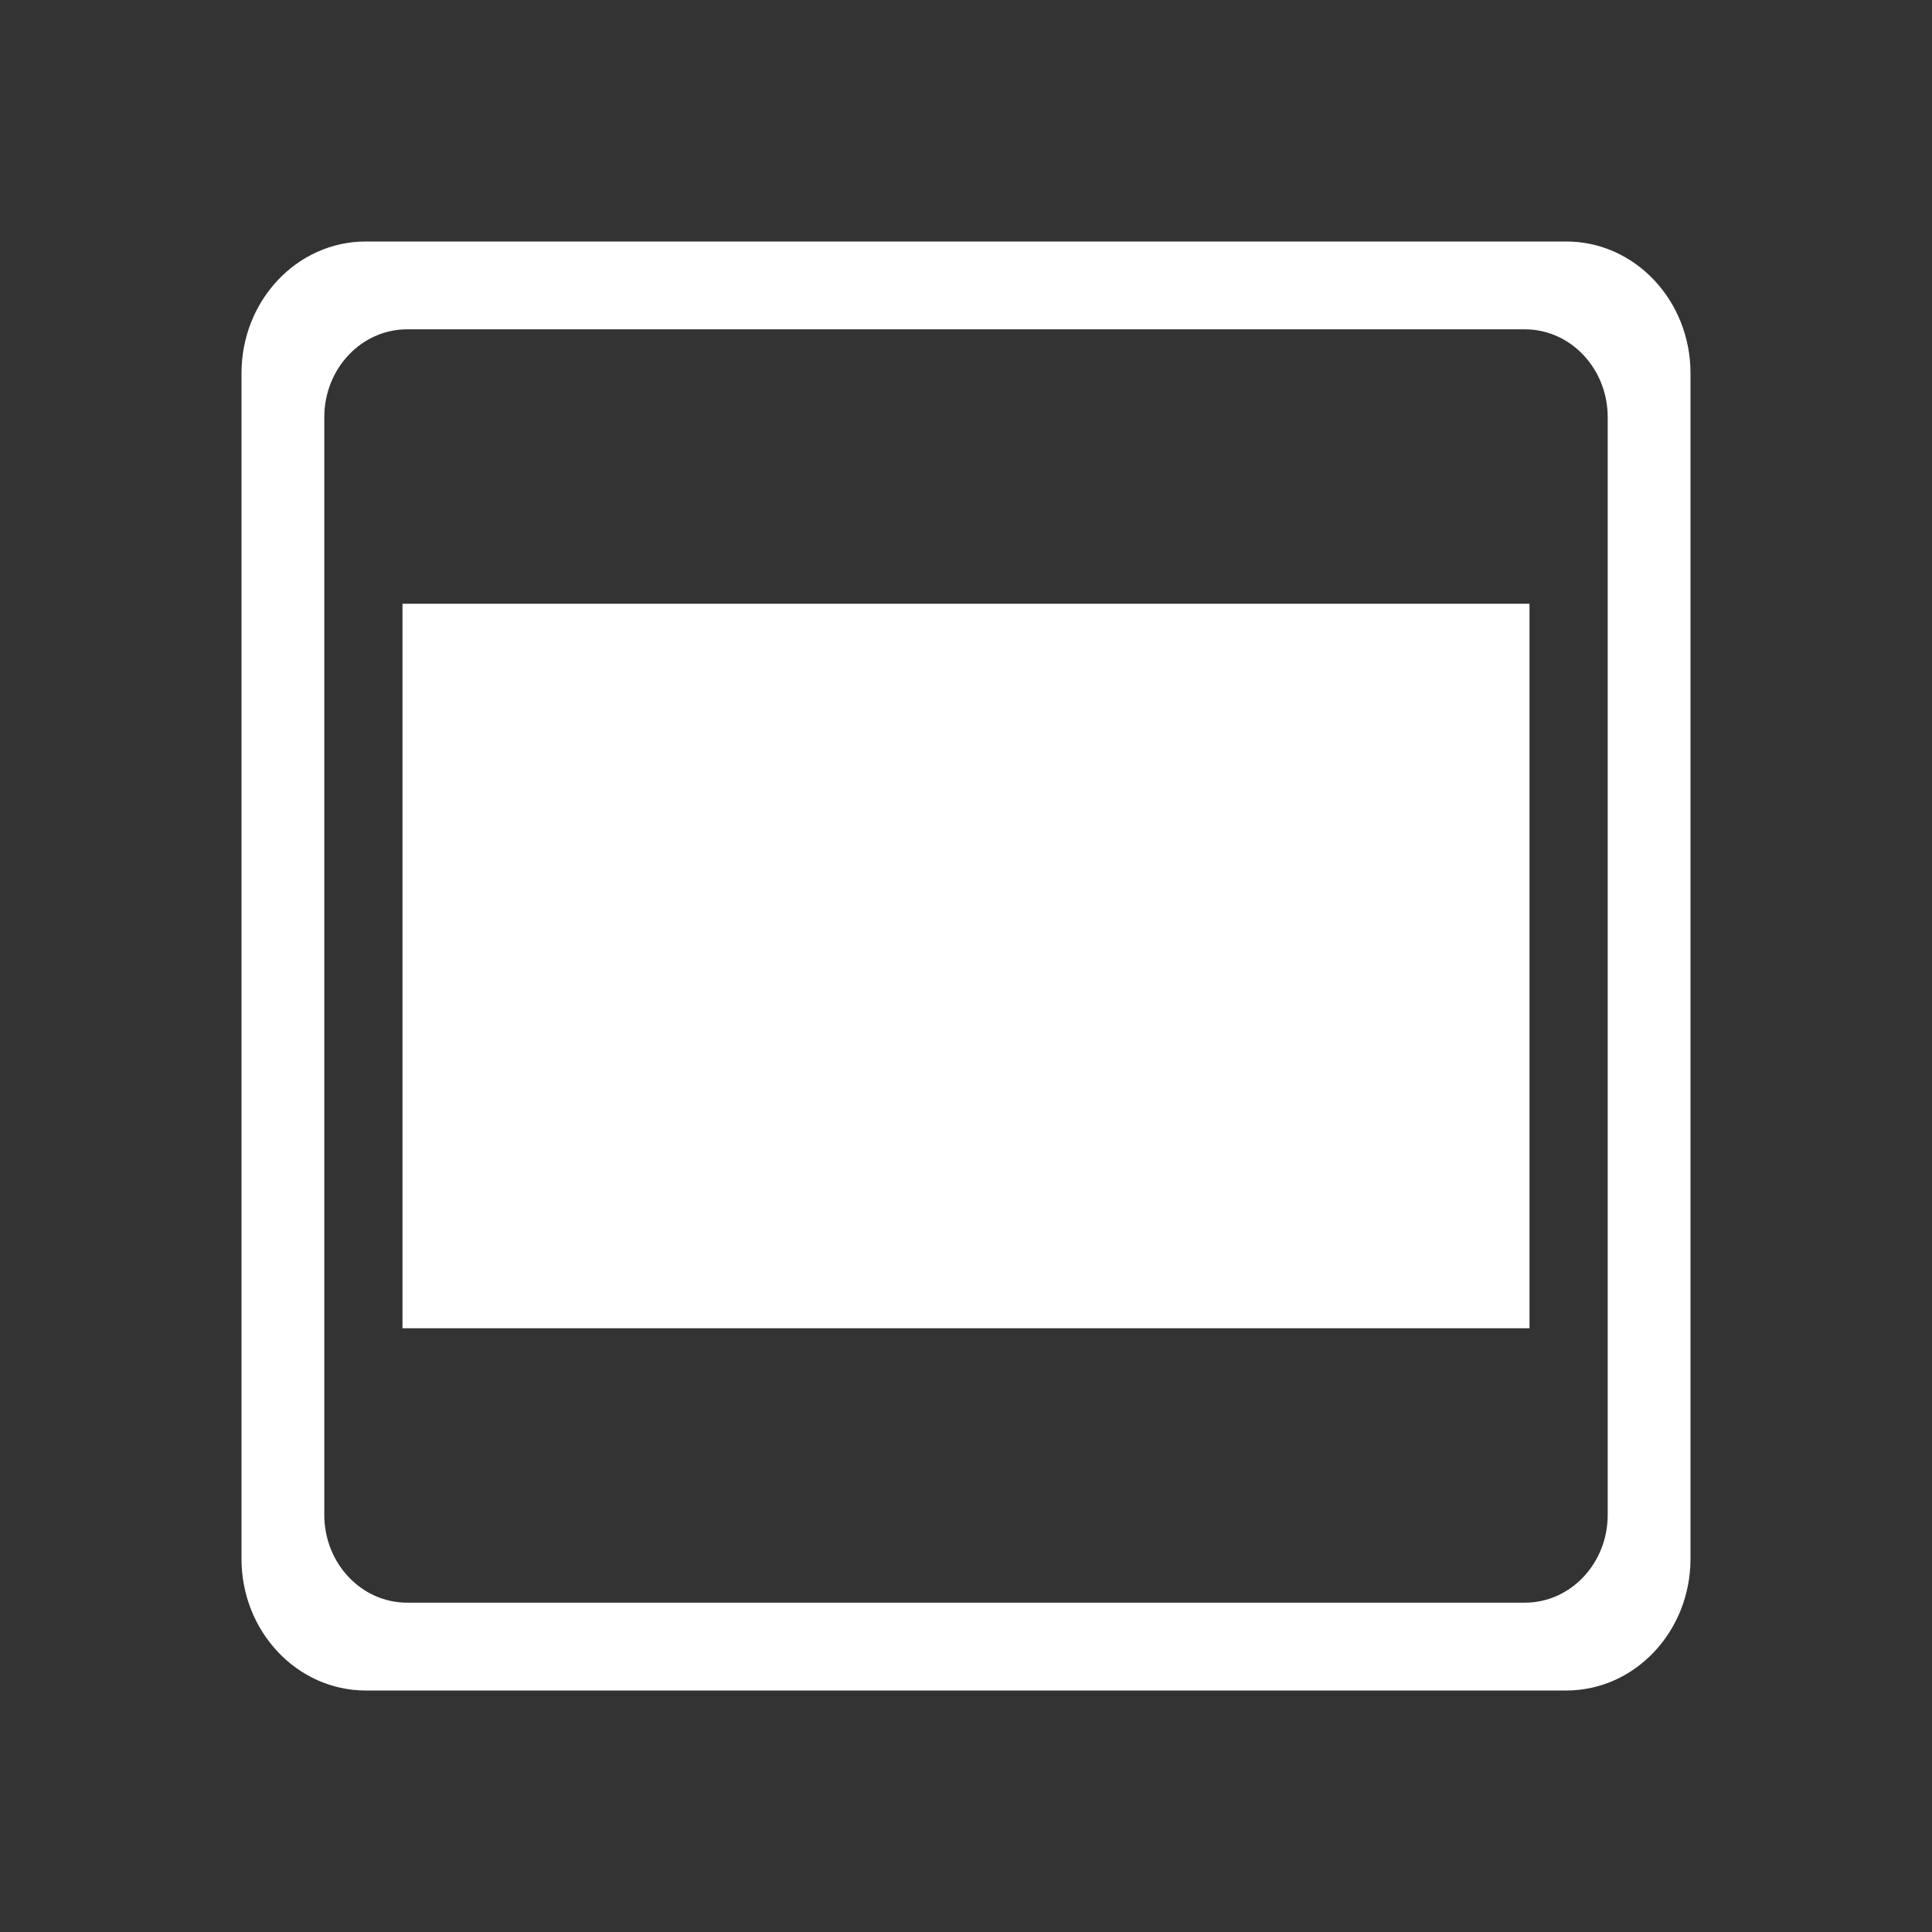 <?xml version="1.0" standalone="no"?><!DOCTYPE svg PUBLIC "-//W3C//DTD SVG 1.1//EN" "http://www.w3.org/Graphics/SVG/1.1/DTD/svg11.dtd"><svg t="1700644622494" class="icon" viewBox="0 0 1024 1024" version="1.1" xmlns="http://www.w3.org/2000/svg" p-id="1705" width="150" height="150" xmlns:xlink="http://www.w3.org/1999/xlink"><rect x="0" y="0" width="1024" height="1024" fill="#333333" stroke="none"/><path d="M810.667 320l0 384-597.333 0 0-384 597.333 0Z" fill="#ffffff" p-id="1706"></path><path d="M830.165 896H193.835C157.483 896 128 864.747 128 826.176V197.824C128 159.253 157.483 128 193.835 128h636.331C866.517 128 896 159.253 896 197.824v628.352C896 864.747 866.517 896 830.165 896z m21.952-674.901c0-25.707-19.669-46.549-43.883-46.549H215.765c-24.213 0-43.883 20.843-43.883 46.549v581.803c0 25.707 19.669 46.549 43.883 46.549h592.469c24.213 0 43.883-20.843 43.883-46.549V221.099z" fill="#ffffff" p-id="1707"></path></svg>